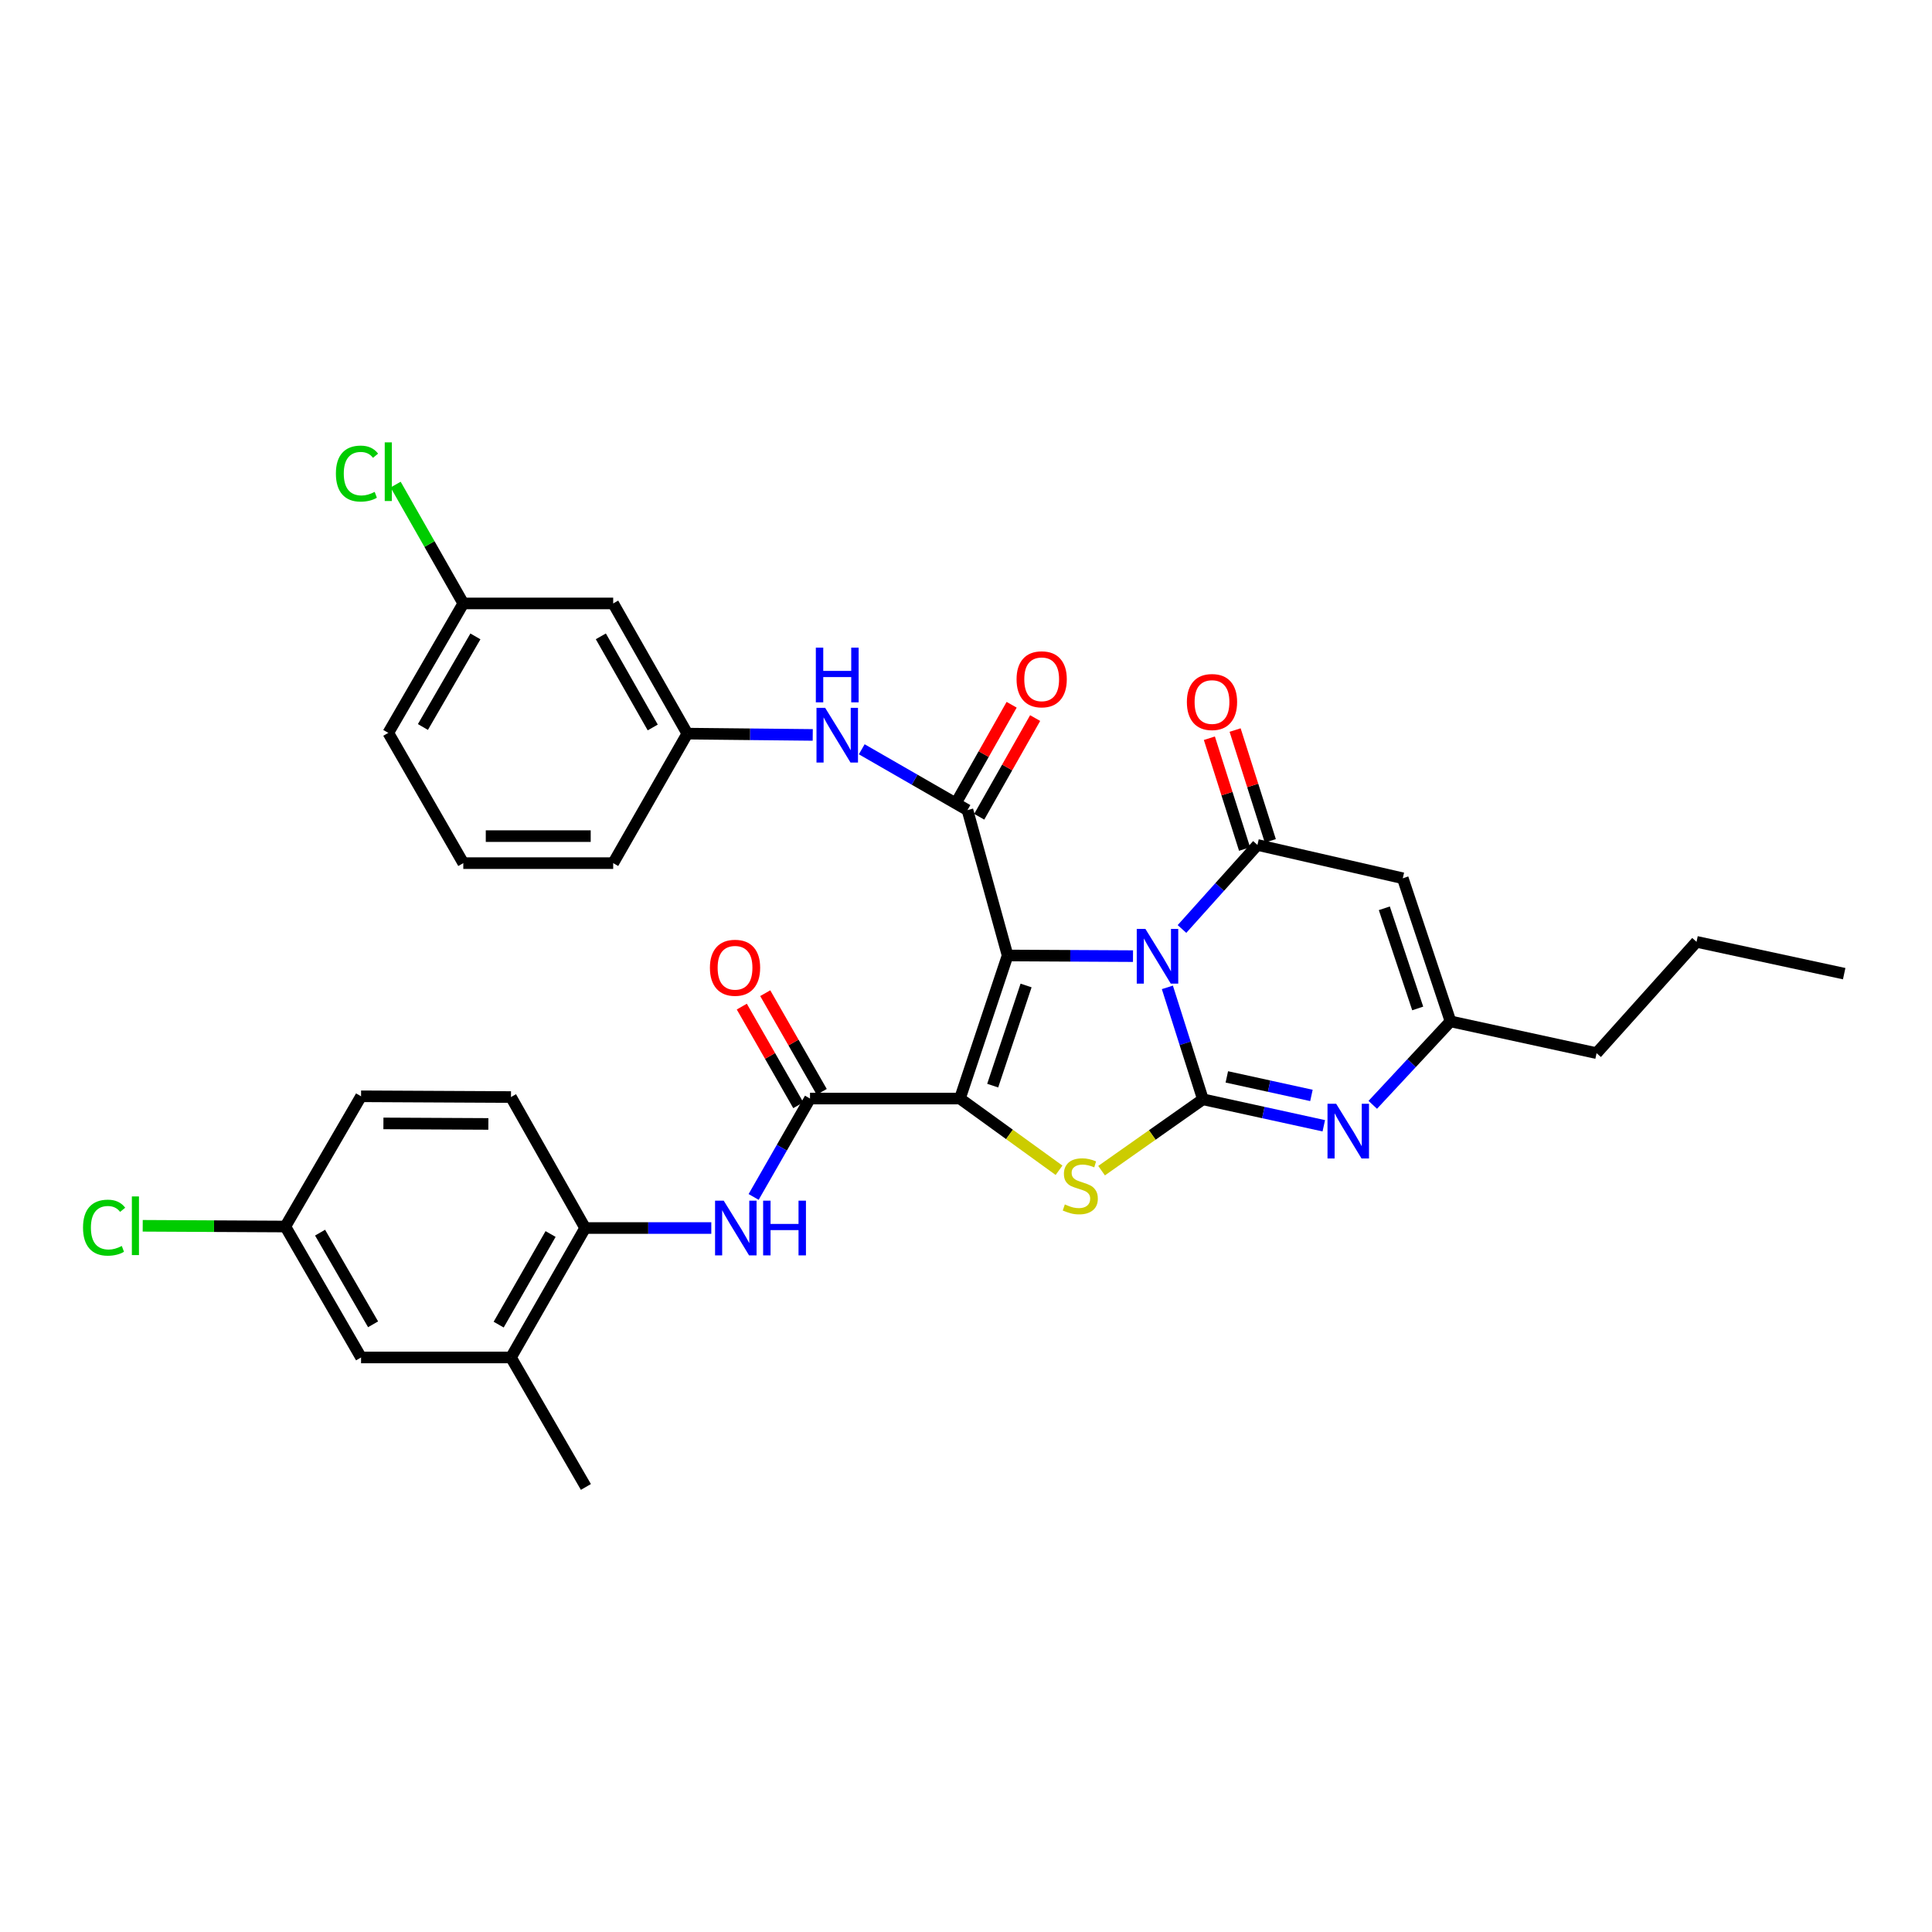 <?xml version='1.0' encoding='iso-8859-1'?>
<svg version='1.1' baseProfile='full'
              xmlns='http://www.w3.org/2000/svg'
                      xmlns:rdkit='http://www.rdkit.org/xml'
                      xmlns:xlink='http://www.w3.org/1999/xlink'
                  xml:space='preserve'
width='1000px' height='1000px' viewBox='0 0 1000 1000'>
<!-- END OF HEADER -->
<rect style='opacity:1.0;fill:#FFFFFF;stroke:none' width='1000' height='1000' x='0' y='0'> </rect>
<path class='bond-0' d='M 521.537,494.555 L 553.988,494.724' style='fill:none;fill-rule:evenodd;stroke:#000000;stroke-width:6px;stroke-linecap:butt;stroke-linejoin:miter;stroke-opacity:1' />
<path class='bond-0' d='M 553.988,494.724 L 586.439,494.893' style='fill:none;fill-rule:evenodd;stroke:#0000FF;stroke-width:6px;stroke-linecap:butt;stroke-linejoin:miter;stroke-opacity:1' />
<path class='bond-1' d='M 521.537,494.555 L 496.856,568.611' style='fill:none;fill-rule:evenodd;stroke:#000000;stroke-width:6px;stroke-linecap:butt;stroke-linejoin:miter;stroke-opacity:1' />
<path class='bond-1' d='M 531.096,510.083 L 513.82,561.923' style='fill:none;fill-rule:evenodd;stroke:#000000;stroke-width:6px;stroke-linecap:butt;stroke-linejoin:miter;stroke-opacity:1' />
<path class='bond-5' d='M 521.537,494.555 L 500.763,419.31' style='fill:none;fill-rule:evenodd;stroke:#000000;stroke-width:6px;stroke-linecap:butt;stroke-linejoin:miter;stroke-opacity:1' />
<path class='bond-2' d='M 604.231,511.061 L 613.429,540.03' style='fill:none;fill-rule:evenodd;stroke:#0000FF;stroke-width:6px;stroke-linecap:butt;stroke-linejoin:miter;stroke-opacity:1' />
<path class='bond-2' d='M 613.429,540.03 L 622.627,569' style='fill:none;fill-rule:evenodd;stroke:#000000;stroke-width:6px;stroke-linecap:butt;stroke-linejoin:miter;stroke-opacity:1' />
<path class='bond-4' d='M 611.795,480.84 L 631.322,459.092' style='fill:none;fill-rule:evenodd;stroke:#0000FF;stroke-width:6px;stroke-linecap:butt;stroke-linejoin:miter;stroke-opacity:1' />
<path class='bond-4' d='M 631.322,459.092 L 650.848,437.343' style='fill:none;fill-rule:evenodd;stroke:#000000;stroke-width:6px;stroke-linecap:butt;stroke-linejoin:miter;stroke-opacity:1' />
<path class='bond-3' d='M 496.856,568.611 L 522.505,587.171' style='fill:none;fill-rule:evenodd;stroke:#000000;stroke-width:6px;stroke-linecap:butt;stroke-linejoin:miter;stroke-opacity:1' />
<path class='bond-3' d='M 522.505,587.171 L 548.153,605.731' style='fill:none;fill-rule:evenodd;stroke:#CCCC00;stroke-width:6px;stroke-linecap:butt;stroke-linejoin:miter;stroke-opacity:1' />
<path class='bond-7' d='M 496.856,568.611 L 419.258,568.611' style='fill:none;fill-rule:evenodd;stroke:#000000;stroke-width:6px;stroke-linecap:butt;stroke-linejoin:miter;stroke-opacity:1' />
<path class='bond-6' d='M 622.627,569 L 653.909,575.849' style='fill:none;fill-rule:evenodd;stroke:#000000;stroke-width:6px;stroke-linecap:butt;stroke-linejoin:miter;stroke-opacity:1' />
<path class='bond-6' d='M 653.909,575.849 L 685.191,582.698' style='fill:none;fill-rule:evenodd;stroke:#0000FF;stroke-width:6px;stroke-linecap:butt;stroke-linejoin:miter;stroke-opacity:1' />
<path class='bond-6' d='M 635.001,557.399 L 656.899,562.194' style='fill:none;fill-rule:evenodd;stroke:#000000;stroke-width:6px;stroke-linecap:butt;stroke-linejoin:miter;stroke-opacity:1' />
<path class='bond-6' d='M 656.899,562.194 L 678.796,566.988' style='fill:none;fill-rule:evenodd;stroke:#0000FF;stroke-width:6px;stroke-linecap:butt;stroke-linejoin:miter;stroke-opacity:1' />
<path class='bond-33' d='M 622.627,569 L 596.401,587.466' style='fill:none;fill-rule:evenodd;stroke:#000000;stroke-width:6px;stroke-linecap:butt;stroke-linejoin:miter;stroke-opacity:1' />
<path class='bond-33' d='M 596.401,587.466 L 570.176,605.933' style='fill:none;fill-rule:evenodd;stroke:#CCCC00;stroke-width:6px;stroke-linecap:butt;stroke-linejoin:miter;stroke-opacity:1' />
<path class='bond-8' d='M 650.848,437.343 L 726.078,454.591' style='fill:none;fill-rule:evenodd;stroke:#000000;stroke-width:6px;stroke-linecap:butt;stroke-linejoin:miter;stroke-opacity:1' />
<path class='bond-14' d='M 657.51,435.227 L 648.401,406.55' style='fill:none;fill-rule:evenodd;stroke:#000000;stroke-width:6px;stroke-linecap:butt;stroke-linejoin:miter;stroke-opacity:1' />
<path class='bond-14' d='M 648.401,406.55 L 639.292,377.873' style='fill:none;fill-rule:evenodd;stroke:#FF0000;stroke-width:6px;stroke-linecap:butt;stroke-linejoin:miter;stroke-opacity:1' />
<path class='bond-14' d='M 644.187,439.459 L 635.078,410.782' style='fill:none;fill-rule:evenodd;stroke:#000000;stroke-width:6px;stroke-linecap:butt;stroke-linejoin:miter;stroke-opacity:1' />
<path class='bond-14' d='M 635.078,410.782 L 625.969,382.105' style='fill:none;fill-rule:evenodd;stroke:#FF0000;stroke-width:6px;stroke-linecap:butt;stroke-linejoin:miter;stroke-opacity:1' />
<path class='bond-11' d='M 500.763,419.31 L 473.4,403.567' style='fill:none;fill-rule:evenodd;stroke:#000000;stroke-width:6px;stroke-linecap:butt;stroke-linejoin:miter;stroke-opacity:1' />
<path class='bond-11' d='M 473.4,403.567 L 446.038,387.825' style='fill:none;fill-rule:evenodd;stroke:#0000FF;stroke-width:6px;stroke-linecap:butt;stroke-linejoin:miter;stroke-opacity:1' />
<path class='bond-15' d='M 506.844,422.756 L 521.316,397.215' style='fill:none;fill-rule:evenodd;stroke:#000000;stroke-width:6px;stroke-linecap:butt;stroke-linejoin:miter;stroke-opacity:1' />
<path class='bond-15' d='M 521.316,397.215 L 535.787,371.674' style='fill:none;fill-rule:evenodd;stroke:#FF0000;stroke-width:6px;stroke-linecap:butt;stroke-linejoin:miter;stroke-opacity:1' />
<path class='bond-15' d='M 494.682,415.865 L 509.153,390.324' style='fill:none;fill-rule:evenodd;stroke:#000000;stroke-width:6px;stroke-linecap:butt;stroke-linejoin:miter;stroke-opacity:1' />
<path class='bond-15' d='M 509.153,390.324 L 523.625,364.783' style='fill:none;fill-rule:evenodd;stroke:#FF0000;stroke-width:6px;stroke-linecap:butt;stroke-linejoin:miter;stroke-opacity:1' />
<path class='bond-34' d='M 710.537,571.858 L 730.655,550.261' style='fill:none;fill-rule:evenodd;stroke:#0000FF;stroke-width:6px;stroke-linecap:butt;stroke-linejoin:miter;stroke-opacity:1' />
<path class='bond-34' d='M 730.655,550.261 L 750.773,528.663' style='fill:none;fill-rule:evenodd;stroke:#000000;stroke-width:6px;stroke-linecap:butt;stroke-linejoin:miter;stroke-opacity:1' />
<path class='bond-10' d='M 419.258,568.611 L 404.668,594.072' style='fill:none;fill-rule:evenodd;stroke:#000000;stroke-width:6px;stroke-linecap:butt;stroke-linejoin:miter;stroke-opacity:1' />
<path class='bond-10' d='M 404.668,594.072 L 390.077,619.533' style='fill:none;fill-rule:evenodd;stroke:#0000FF;stroke-width:6px;stroke-linecap:butt;stroke-linejoin:miter;stroke-opacity:1' />
<path class='bond-16' d='M 425.324,565.139 L 410.705,539.604' style='fill:none;fill-rule:evenodd;stroke:#000000;stroke-width:6px;stroke-linecap:butt;stroke-linejoin:miter;stroke-opacity:1' />
<path class='bond-16' d='M 410.705,539.604 L 396.086,514.07' style='fill:none;fill-rule:evenodd;stroke:#FF0000;stroke-width:6px;stroke-linecap:butt;stroke-linejoin:miter;stroke-opacity:1' />
<path class='bond-16' d='M 413.193,572.084 L 398.574,546.55' style='fill:none;fill-rule:evenodd;stroke:#000000;stroke-width:6px;stroke-linecap:butt;stroke-linejoin:miter;stroke-opacity:1' />
<path class='bond-16' d='M 398.574,546.55 L 383.955,521.015' style='fill:none;fill-rule:evenodd;stroke:#FF0000;stroke-width:6px;stroke-linecap:butt;stroke-linejoin:miter;stroke-opacity:1' />
<path class='bond-9' d='M 726.078,454.591 L 750.773,528.663' style='fill:none;fill-rule:evenodd;stroke:#000000;stroke-width:6px;stroke-linecap:butt;stroke-linejoin:miter;stroke-opacity:1' />
<path class='bond-9' d='M 716.521,470.123 L 733.808,521.974' style='fill:none;fill-rule:evenodd;stroke:#000000;stroke-width:6px;stroke-linecap:butt;stroke-linejoin:miter;stroke-opacity:1' />
<path class='bond-26' d='M 750.773,528.663 L 826.391,545.104' style='fill:none;fill-rule:evenodd;stroke:#000000;stroke-width:6px;stroke-linecap:butt;stroke-linejoin:miter;stroke-opacity:1' />
<path class='bond-12' d='M 368.166,635.624 L 335.518,635.624' style='fill:none;fill-rule:evenodd;stroke:#0000FF;stroke-width:6px;stroke-linecap:butt;stroke-linejoin:miter;stroke-opacity:1' />
<path class='bond-12' d='M 335.518,635.624 L 302.869,635.624' style='fill:none;fill-rule:evenodd;stroke:#000000;stroke-width:6px;stroke-linecap:butt;stroke-linejoin:miter;stroke-opacity:1' />
<path class='bond-17' d='M 420.674,380.396 L 388.215,380.061' style='fill:none;fill-rule:evenodd;stroke:#0000FF;stroke-width:6px;stroke-linecap:butt;stroke-linejoin:miter;stroke-opacity:1' />
<path class='bond-17' d='M 388.215,380.061 L 355.756,379.727' style='fill:none;fill-rule:evenodd;stroke:#000000;stroke-width:6px;stroke-linecap:butt;stroke-linejoin:miter;stroke-opacity:1' />
<path class='bond-13' d='M 302.869,635.624 L 264.482,702.622' style='fill:none;fill-rule:evenodd;stroke:#000000;stroke-width:6px;stroke-linecap:butt;stroke-linejoin:miter;stroke-opacity:1' />
<path class='bond-13' d='M 284.982,638.724 L 258.111,685.622' style='fill:none;fill-rule:evenodd;stroke:#000000;stroke-width:6px;stroke-linecap:butt;stroke-linejoin:miter;stroke-opacity:1' />
<path class='bond-20' d='M 302.869,635.624 L 264.482,567.827' style='fill:none;fill-rule:evenodd;stroke:#000000;stroke-width:6px;stroke-linecap:butt;stroke-linejoin:miter;stroke-opacity:1' />
<path class='bond-18' d='M 264.482,702.622 L 186.884,702.622' style='fill:none;fill-rule:evenodd;stroke:#000000;stroke-width:6px;stroke-linecap:butt;stroke-linejoin:miter;stroke-opacity:1' />
<path class='bond-28' d='M 264.482,702.622 L 303.258,769.642' style='fill:none;fill-rule:evenodd;stroke:#000000;stroke-width:6px;stroke-linecap:butt;stroke-linejoin:miter;stroke-opacity:1' />
<path class='bond-19' d='M 355.756,379.727 L 317.384,312.341' style='fill:none;fill-rule:evenodd;stroke:#000000;stroke-width:6px;stroke-linecap:butt;stroke-linejoin:miter;stroke-opacity:1' />
<path class='bond-19' d='M 337.853,376.536 L 310.992,329.366' style='fill:none;fill-rule:evenodd;stroke:#000000;stroke-width:6px;stroke-linecap:butt;stroke-linejoin:miter;stroke-opacity:1' />
<path class='bond-29' d='M 355.756,379.727 L 317.384,446.755' style='fill:none;fill-rule:evenodd;stroke:#000000;stroke-width:6px;stroke-linecap:butt;stroke-linejoin:miter;stroke-opacity:1' />
<path class='bond-36' d='M 186.884,702.622 L 147.689,634.848' style='fill:none;fill-rule:evenodd;stroke:#000000;stroke-width:6px;stroke-linecap:butt;stroke-linejoin:miter;stroke-opacity:1' />
<path class='bond-36' d='M 193.106,685.457 L 165.669,638.016' style='fill:none;fill-rule:evenodd;stroke:#000000;stroke-width:6px;stroke-linecap:butt;stroke-linejoin:miter;stroke-opacity:1' />
<path class='bond-22' d='M 317.384,312.341 L 239.802,312.341' style='fill:none;fill-rule:evenodd;stroke:#000000;stroke-width:6px;stroke-linecap:butt;stroke-linejoin:miter;stroke-opacity:1' />
<path class='bond-23' d='M 264.482,567.827 L 186.884,567.439' style='fill:none;fill-rule:evenodd;stroke:#000000;stroke-width:6px;stroke-linecap:butt;stroke-linejoin:miter;stroke-opacity:1' />
<path class='bond-23' d='M 252.773,581.747 L 198.454,581.476' style='fill:none;fill-rule:evenodd;stroke:#000000;stroke-width:6px;stroke-linecap:butt;stroke-linejoin:miter;stroke-opacity:1' />
<path class='bond-21' d='M 147.689,634.848 L 186.884,567.439' style='fill:none;fill-rule:evenodd;stroke:#000000;stroke-width:6px;stroke-linecap:butt;stroke-linejoin:miter;stroke-opacity:1' />
<path class='bond-24' d='M 147.689,634.848 L 110.78,634.659' style='fill:none;fill-rule:evenodd;stroke:#000000;stroke-width:6px;stroke-linecap:butt;stroke-linejoin:miter;stroke-opacity:1' />
<path class='bond-24' d='M 110.78,634.659 L 73.871,634.471' style='fill:none;fill-rule:evenodd;stroke:#00CC00;stroke-width:6px;stroke-linecap:butt;stroke-linejoin:miter;stroke-opacity:1' />
<path class='bond-25' d='M 239.802,312.341 L 222.292,281.584' style='fill:none;fill-rule:evenodd;stroke:#000000;stroke-width:6px;stroke-linecap:butt;stroke-linejoin:miter;stroke-opacity:1' />
<path class='bond-25' d='M 222.292,281.584 L 204.781,250.826' style='fill:none;fill-rule:evenodd;stroke:#00CC00;stroke-width:6px;stroke-linecap:butt;stroke-linejoin:miter;stroke-opacity:1' />
<path class='bond-35' d='M 239.802,312.341 L 200.98,379.339' style='fill:none;fill-rule:evenodd;stroke:#000000;stroke-width:6px;stroke-linecap:butt;stroke-linejoin:miter;stroke-opacity:1' />
<path class='bond-35' d='M 246.073,329.399 L 218.898,376.297' style='fill:none;fill-rule:evenodd;stroke:#000000;stroke-width:6px;stroke-linecap:butt;stroke-linejoin:miter;stroke-opacity:1' />
<path class='bond-31' d='M 826.391,545.104 L 878.12,487.496' style='fill:none;fill-rule:evenodd;stroke:#000000;stroke-width:6px;stroke-linecap:butt;stroke-linejoin:miter;stroke-opacity:1' />
<path class='bond-27' d='M 239.802,446.755 L 317.384,446.755' style='fill:none;fill-rule:evenodd;stroke:#000000;stroke-width:6px;stroke-linecap:butt;stroke-linejoin:miter;stroke-opacity:1' />
<path class='bond-27' d='M 251.439,432.776 L 305.747,432.776' style='fill:none;fill-rule:evenodd;stroke:#000000;stroke-width:6px;stroke-linecap:butt;stroke-linejoin:miter;stroke-opacity:1' />
<path class='bond-30' d='M 239.802,446.755 L 200.98,379.339' style='fill:none;fill-rule:evenodd;stroke:#000000;stroke-width:6px;stroke-linecap:butt;stroke-linejoin:miter;stroke-opacity:1' />
<path class='bond-32' d='M 878.12,487.496 L 954.545,503.967' style='fill:none;fill-rule:evenodd;stroke:#000000;stroke-width:6px;stroke-linecap:butt;stroke-linejoin:miter;stroke-opacity:1' />
<path  class='atom-1' d='M 592.859 480.799
L 602.139 495.799
Q 603.059 497.279, 604.539 499.959
Q 606.019 502.639, 606.099 502.799
L 606.099 480.799
L 609.859 480.799
L 609.859 509.119
L 605.979 509.119
L 596.019 492.719
Q 594.859 490.799, 593.619 488.599
Q 592.419 486.399, 592.059 485.719
L 592.059 509.119
L 588.379 509.119
L 588.379 480.799
L 592.859 480.799
' fill='#0000FF'/>
<path  class='atom-4' d='M 551.155 623.413
Q 551.475 623.533, 552.795 624.093
Q 554.115 624.653, 555.555 625.013
Q 557.035 625.333, 558.475 625.333
Q 561.155 625.333, 562.715 624.053
Q 564.275 622.733, 564.275 620.453
Q 564.275 618.893, 563.475 617.933
Q 562.715 616.973, 561.515 616.453
Q 560.315 615.933, 558.315 615.333
Q 555.795 614.573, 554.275 613.853
Q 552.795 613.133, 551.715 611.613
Q 550.675 610.093, 550.675 607.533
Q 550.675 603.973, 553.075 601.773
Q 555.515 599.573, 560.315 599.573
Q 563.595 599.573, 567.315 601.133
L 566.395 604.213
Q 562.995 602.813, 560.435 602.813
Q 557.675 602.813, 556.155 603.973
Q 554.635 605.093, 554.675 607.053
Q 554.675 608.573, 555.435 609.493
Q 556.235 610.413, 557.355 610.933
Q 558.515 611.453, 560.435 612.053
Q 562.995 612.853, 564.515 613.653
Q 566.035 614.453, 567.115 616.093
Q 568.235 617.693, 568.235 620.453
Q 568.235 624.373, 565.595 626.493
Q 562.995 628.573, 558.635 628.573
Q 556.115 628.573, 554.195 628.013
Q 552.315 627.493, 550.075 626.573
L 551.155 623.413
' fill='#CCCC00'/>
<path  class='atom-7' d='M 691.596 571.311
L 700.876 586.311
Q 701.796 587.791, 703.276 590.471
Q 704.756 593.151, 704.836 593.311
L 704.836 571.311
L 708.596 571.311
L 708.596 599.631
L 704.716 599.631
L 694.756 583.231
Q 693.596 581.311, 692.356 579.111
Q 691.156 576.911, 690.796 576.231
L 690.796 599.631
L 687.116 599.631
L 687.116 571.311
L 691.596 571.311
' fill='#0000FF'/>
<path  class='atom-11' d='M 374.596 621.464
L 383.876 636.464
Q 384.796 637.944, 386.276 640.624
Q 387.756 643.304, 387.836 643.464
L 387.836 621.464
L 391.596 621.464
L 391.596 649.784
L 387.716 649.784
L 377.756 633.384
Q 376.596 631.464, 375.356 629.264
Q 374.156 627.064, 373.796 626.384
L 373.796 649.784
L 370.116 649.784
L 370.116 621.464
L 374.596 621.464
' fill='#0000FF'/>
<path  class='atom-11' d='M 394.996 621.464
L 398.836 621.464
L 398.836 633.504
L 413.316 633.504
L 413.316 621.464
L 417.156 621.464
L 417.156 649.784
L 413.316 649.784
L 413.316 636.704
L 398.836 636.704
L 398.836 649.784
L 394.996 649.784
L 394.996 621.464
' fill='#0000FF'/>
<path  class='atom-12' d='M 427.094 366.367
L 436.374 381.367
Q 437.294 382.847, 438.774 385.527
Q 440.254 388.207, 440.334 388.367
L 440.334 366.367
L 444.094 366.367
L 444.094 394.687
L 440.214 394.687
L 430.254 378.287
Q 429.094 376.367, 427.854 374.167
Q 426.654 371.967, 426.294 371.287
L 426.294 394.687
L 422.614 394.687
L 422.614 366.367
L 427.094 366.367
' fill='#0000FF'/>
<path  class='atom-12' d='M 422.274 335.215
L 426.114 335.215
L 426.114 347.255
L 440.594 347.255
L 440.594 335.215
L 444.434 335.215
L 444.434 363.535
L 440.594 363.535
L 440.594 350.455
L 426.114 350.455
L 426.114 363.535
L 422.274 363.535
L 422.274 335.215
' fill='#0000FF'/>
<path  class='atom-15' d='M 614.325 363.366
Q 614.325 356.566, 617.685 352.766
Q 621.045 348.966, 627.325 348.966
Q 633.605 348.966, 636.965 352.766
Q 640.325 356.566, 640.325 363.366
Q 640.325 370.246, 636.925 374.166
Q 633.525 378.046, 627.325 378.046
Q 621.085 378.046, 617.685 374.166
Q 614.325 370.286, 614.325 363.366
M 627.325 374.846
Q 631.645 374.846, 633.965 371.966
Q 636.325 369.046, 636.325 363.366
Q 636.325 357.806, 633.965 355.006
Q 631.645 352.166, 627.325 352.166
Q 623.005 352.166, 620.645 354.966
Q 618.325 357.766, 618.325 363.366
Q 618.325 369.086, 620.645 371.966
Q 623.005 374.846, 627.325 374.846
' fill='#FF0000'/>
<path  class='atom-16' d='M 526.173 351.601
Q 526.173 344.801, 529.533 341.001
Q 532.893 337.201, 539.173 337.201
Q 545.453 337.201, 548.813 341.001
Q 552.173 344.801, 552.173 351.601
Q 552.173 358.481, 548.773 362.401
Q 545.373 366.281, 539.173 366.281
Q 532.933 366.281, 529.533 362.401
Q 526.173 358.521, 526.173 351.601
M 539.173 363.081
Q 543.493 363.081, 545.813 360.201
Q 548.173 357.281, 548.173 351.601
Q 548.173 346.041, 545.813 343.241
Q 543.493 340.401, 539.173 340.401
Q 534.853 340.401, 532.493 343.201
Q 530.173 346.001, 530.173 351.601
Q 530.173 357.321, 532.493 360.201
Q 534.853 363.081, 539.173 363.081
' fill='#FF0000'/>
<path  class='atom-17' d='M 367.452 500.91
Q 367.452 494.11, 370.812 490.31
Q 374.172 486.51, 380.452 486.51
Q 386.732 486.51, 390.092 490.31
Q 393.452 494.11, 393.452 500.91
Q 393.452 507.79, 390.052 511.71
Q 386.652 515.59, 380.452 515.59
Q 374.212 515.59, 370.812 511.71
Q 367.452 507.83, 367.452 500.91
M 380.452 512.39
Q 384.772 512.39, 387.092 509.51
Q 389.452 506.59, 389.452 500.91
Q 389.452 495.35, 387.092 492.55
Q 384.772 489.71, 380.452 489.71
Q 376.132 489.71, 373.772 492.51
Q 371.452 495.31, 371.452 500.91
Q 371.452 506.63, 373.772 509.51
Q 376.132 512.39, 380.452 512.39
' fill='#FF0000'/>
<path  class='atom-25' d='M 42.971 635.432
Q 42.971 628.392, 46.251 624.712
Q 49.571 620.992, 55.851 620.992
Q 61.691 620.992, 64.811 625.112
L 62.171 627.272
Q 59.891 624.272, 55.851 624.272
Q 51.571 624.272, 49.291 627.152
Q 47.051 629.992, 47.051 635.432
Q 47.051 641.032, 49.371 643.912
Q 51.731 646.792, 56.291 646.792
Q 59.411 646.792, 63.051 644.912
L 64.171 647.912
Q 62.691 648.872, 60.451 649.432
Q 58.211 649.992, 55.731 649.992
Q 49.571 649.992, 46.251 646.232
Q 42.971 642.472, 42.971 635.432
' fill='#00CC00'/>
<path  class='atom-25' d='M 68.251 619.272
L 71.931 619.272
L 71.931 649.632
L 68.251 649.632
L 68.251 619.272
' fill='#00CC00'/>
<path  class='atom-26' d='M 173.86 245.128
Q 173.86 238.088, 177.14 234.408
Q 180.46 230.688, 186.74 230.688
Q 192.58 230.688, 195.7 234.808
L 193.06 236.968
Q 190.78 233.968, 186.74 233.968
Q 182.46 233.968, 180.18 236.848
Q 177.94 239.688, 177.94 245.128
Q 177.94 250.728, 180.26 253.608
Q 182.62 256.488, 187.18 256.488
Q 190.3 256.488, 193.94 254.608
L 195.06 257.608
Q 193.58 258.568, 191.34 259.128
Q 189.1 259.688, 186.62 259.688
Q 180.46 259.688, 177.14 255.928
Q 173.86 252.168, 173.86 245.128
' fill='#00CC00'/>
<path  class='atom-26' d='M 199.14 228.968
L 202.82 228.968
L 202.82 259.328
L 199.14 259.328
L 199.14 228.968
' fill='#00CC00'/>
</svg>
